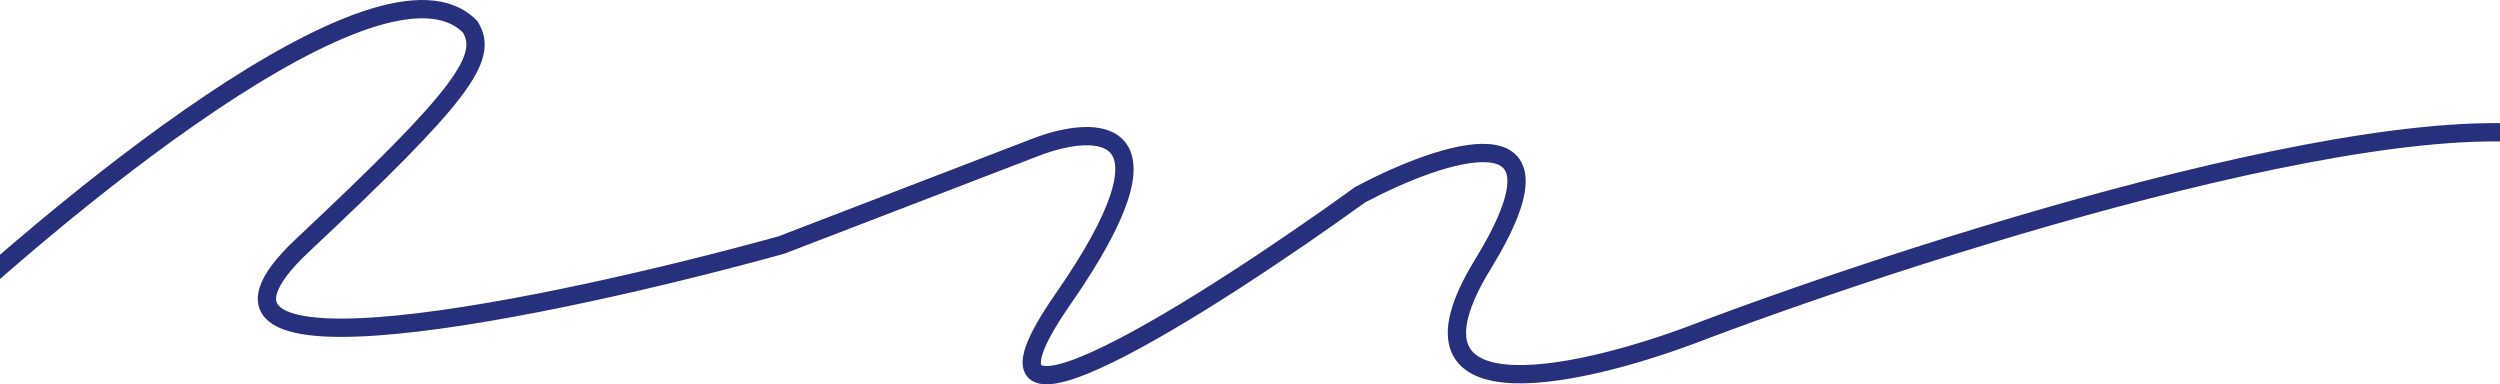 <?xml version="1.0" encoding="UTF-8"?> <svg xmlns="http://www.w3.org/2000/svg" width="1366" height="210" viewBox="0 0 1366 210" fill="none"><path d="M-54 195.059C29.805 114.544 209.31 -34.258 256.894 14.652C267.391 31.558 252.596 52.137 165.425 133.921C78.255 215.706 303.378 167.998 426.836 133.921L566.289 80.3C599.111 67.772 647.961 66.87 580.784 163.488C513.607 260.106 661.09 165.66 743.229 106.359C787.88 82.639 863.788 57.048 810.206 144.445C756.624 231.842 868.186 204.915 930.665 180.527C1058.12 132.585 1333.63 45.422 1416 80.3" stroke="#26307D" stroke-width="10"></path></svg> 